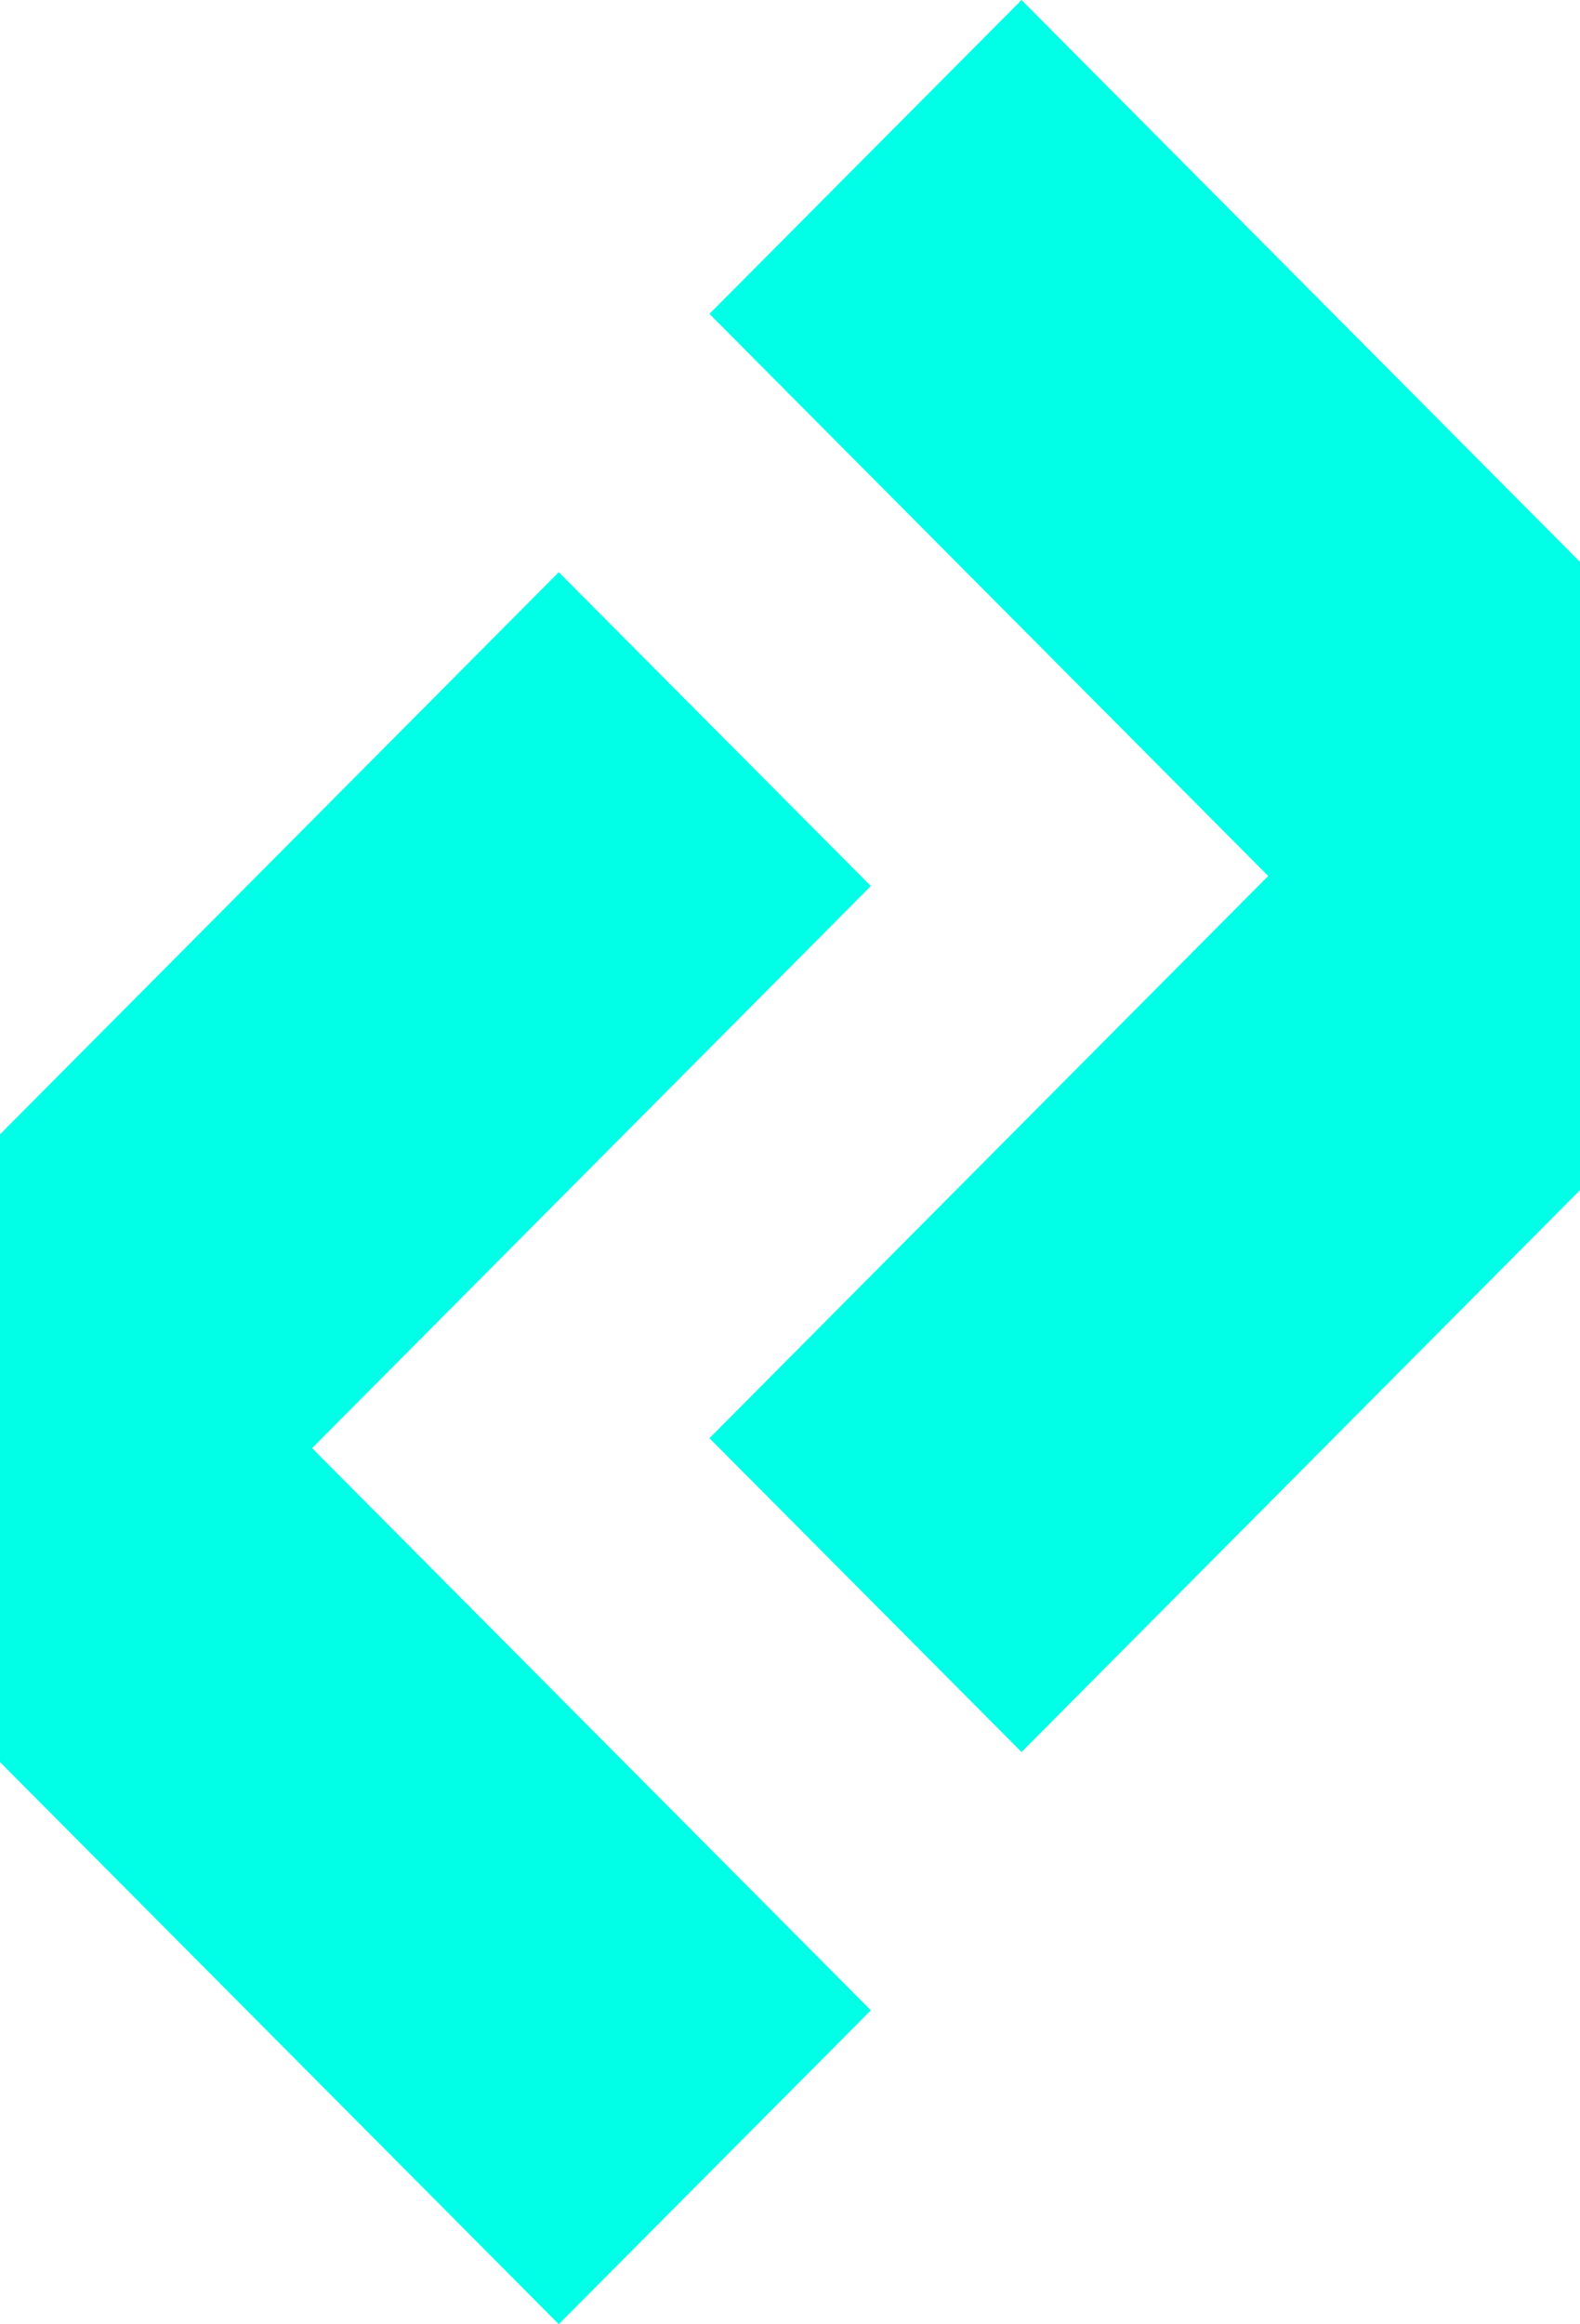 <svg width="17" height="25" viewBox="0 0 17 25" fill="none" xmlns="http://www.w3.org/2000/svg">
<g clip-path="url(#clip0_1870_239)">
<path d="M9.37 9.53L6.012 6.154L0 12.201C0 14.838 0 16.316 0 18.953L6.012 24.999L9.37 21.623L3.358 15.576L9.37 9.53Z" fill="#00FFE6"/>
<path d="M7.633 3.376L10.991 0L17.002 6.046C17.002 8.683 17.002 10.162 17.002 12.799L10.991 18.845L7.633 15.469L13.645 9.422L7.633 3.376Z" fill="#00FFE6"/>
</g>
<defs>
<clipPath id="clip0_1870_239">
<rect width="17" height="25" fill="white"/>
</clipPath>
</defs>
</svg>
